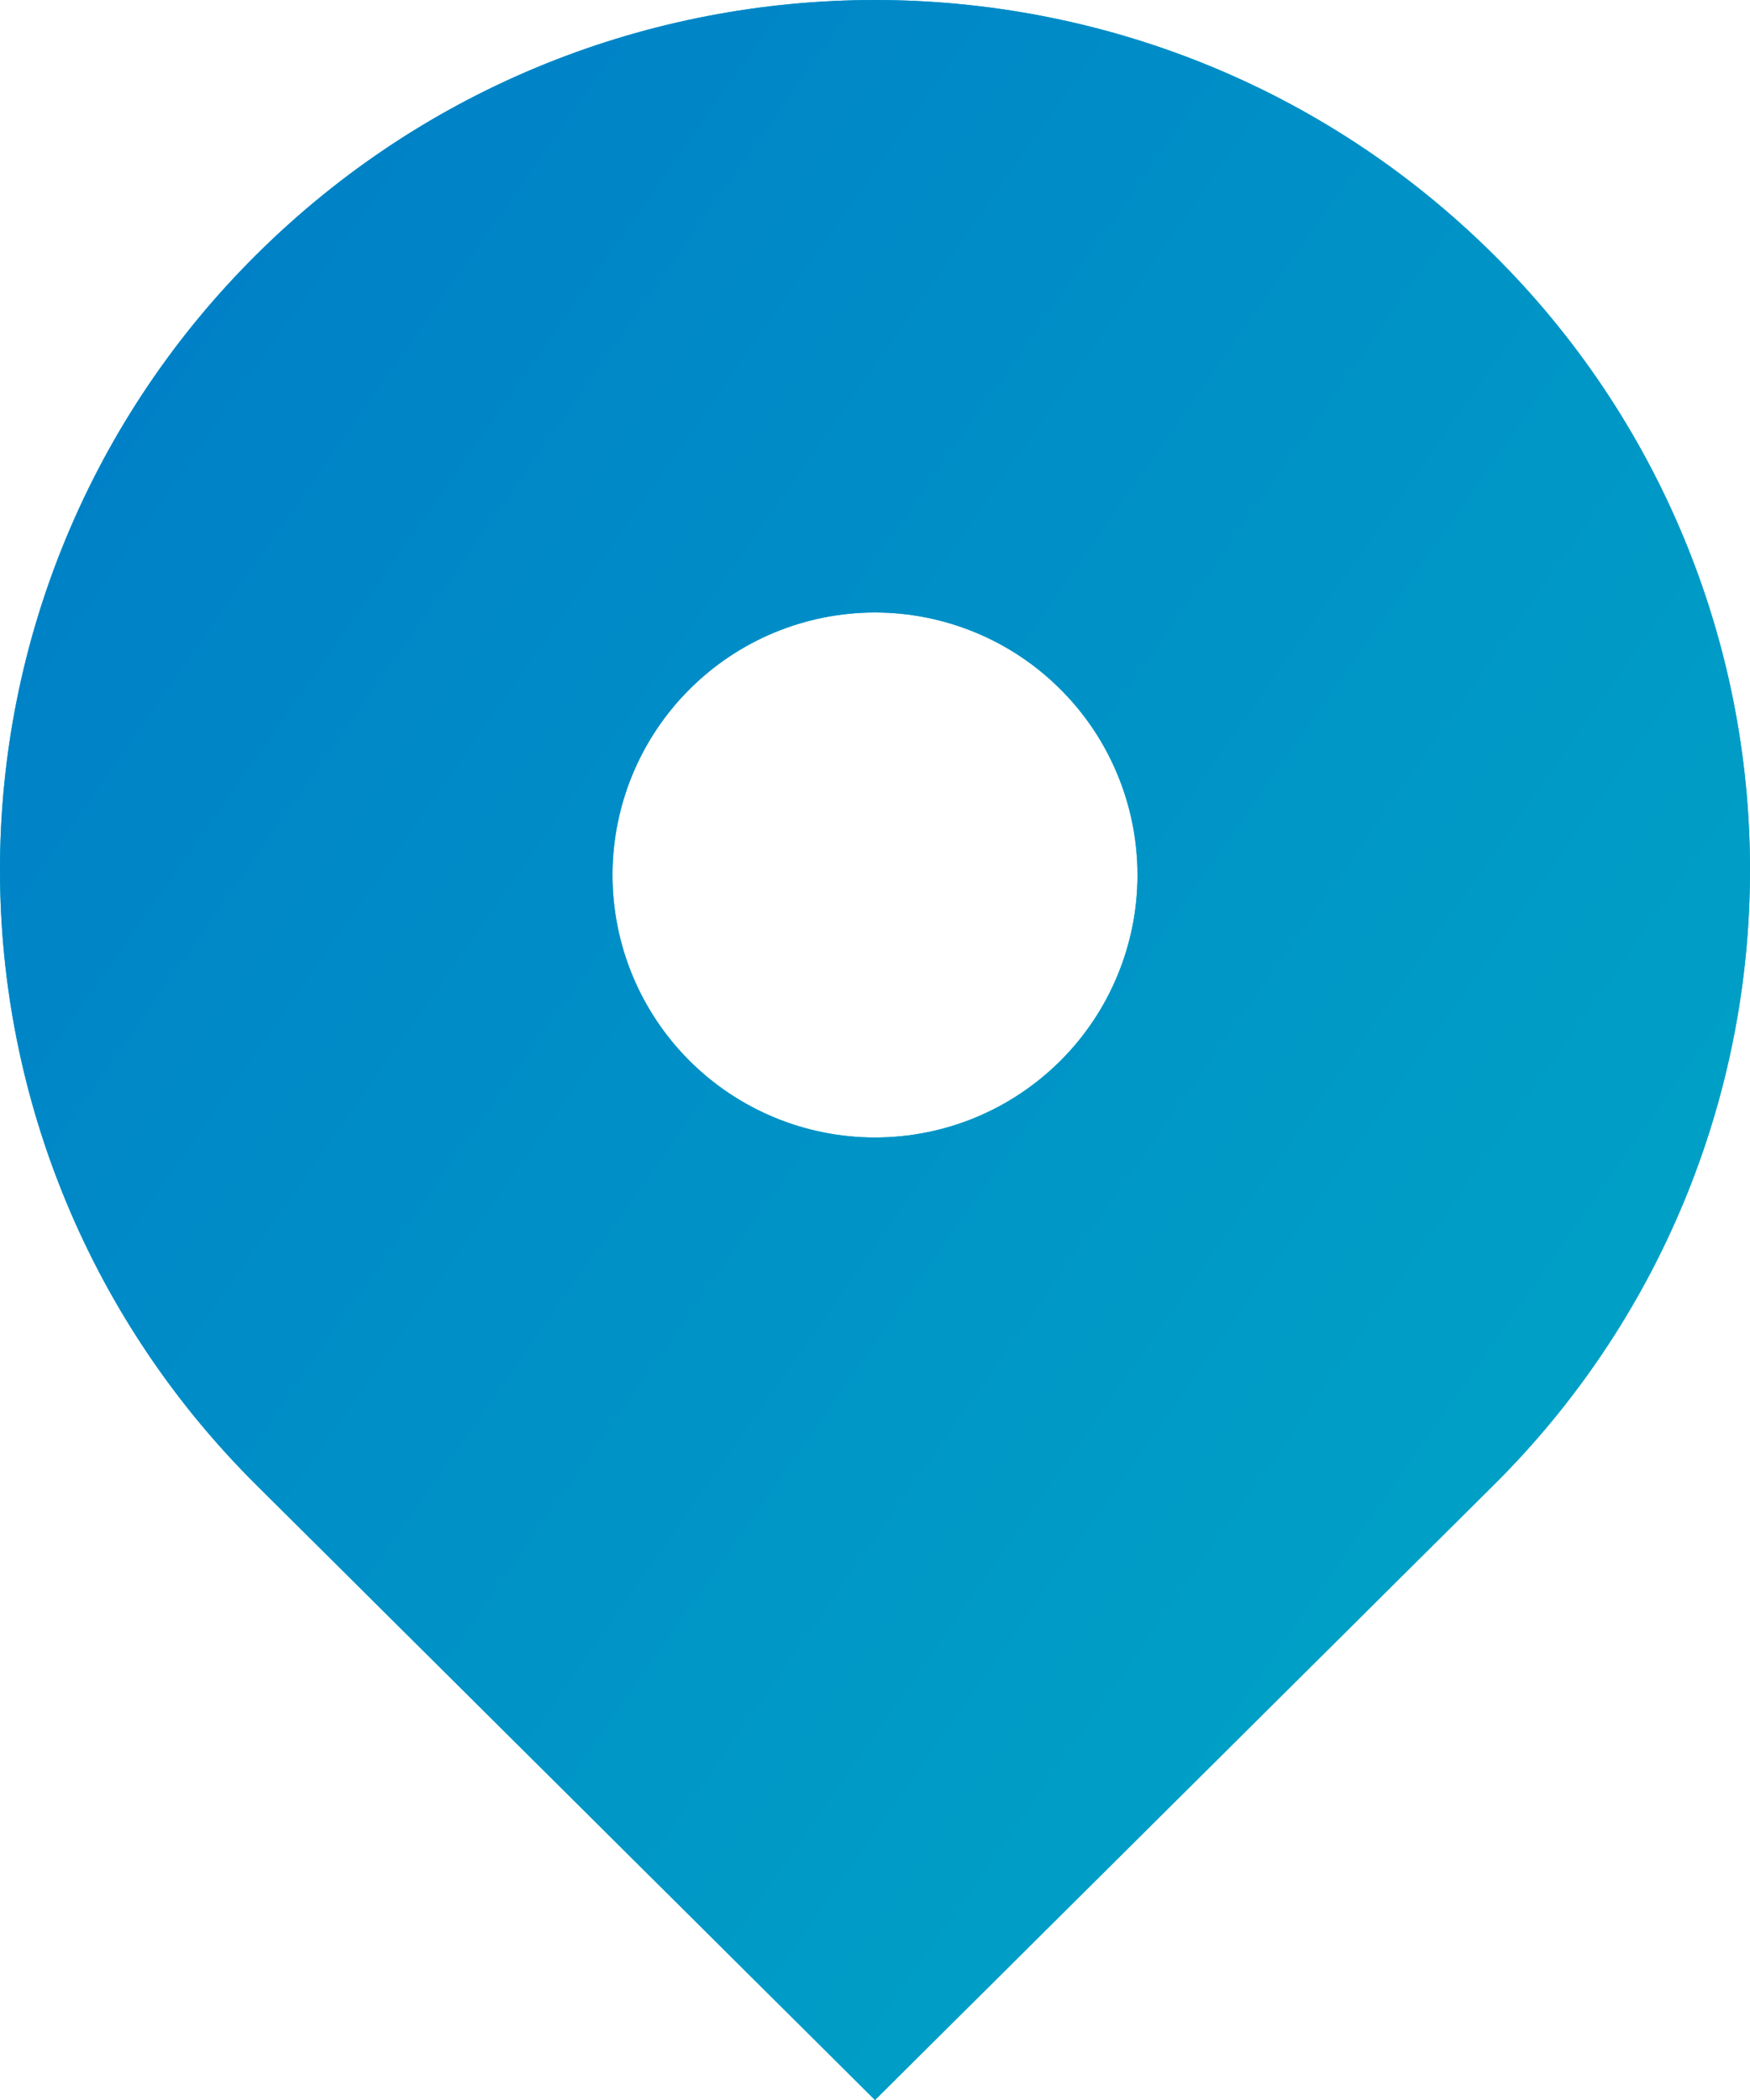<svg width="25" height="30" viewBox="0 0 25 30" fill="none" xmlns="http://www.w3.org/2000/svg">
<path d="M3.661 21.213C2.501 20.062 1.58 18.694 0.952 17.186C0.323 15.678 0 14.06 0 12.426C0 10.793 0.323 9.175 0.952 7.667C1.58 6.159 2.501 4.791 3.661 3.64C8.542 -1.213 16.457 -1.213 21.339 3.64C22.499 4.791 23.42 6.159 24.048 7.668C24.677 9.176 25 10.793 25 12.427C25 14.061 24.677 15.678 24.048 17.187C23.42 18.695 22.499 20.063 21.339 21.214L12.5 30L3.661 21.213ZM12.5 16.25C12.992 16.25 13.48 16.153 13.935 15.965C14.39 15.776 14.803 15.5 15.151 15.152C15.5 14.804 15.776 14.39 15.964 13.935C16.153 13.48 16.25 12.993 16.25 12.5C16.25 12.008 16.153 11.52 15.964 11.065C15.776 10.61 15.5 10.197 15.151 9.849C14.803 9.5 14.39 9.224 13.935 9.036C13.48 8.847 12.992 8.75 12.5 8.75C11.505 8.75 10.551 9.145 9.848 9.849C9.145 10.552 8.75 11.506 8.75 12.5C8.75 13.495 9.145 14.449 9.848 15.152C10.551 15.855 11.505 16.25 12.5 16.25Z" fill="#00AAC6"/>
<path d="M3.661 21.213C2.501 20.062 1.58 18.694 0.952 17.186C0.323 15.678 0 14.06 0 12.426C0 10.793 0.323 9.175 0.952 7.667C1.58 6.159 2.501 4.791 3.661 3.64C8.542 -1.213 16.457 -1.213 21.339 3.64C22.499 4.791 23.42 6.159 24.048 7.668C24.677 9.176 25 10.793 25 12.427C25 14.061 24.677 15.678 24.048 17.187C23.42 18.695 22.499 20.063 21.339 21.214L12.5 30L3.661 21.213ZM12.5 16.25C12.992 16.25 13.48 16.153 13.935 15.965C14.39 15.776 14.803 15.5 15.151 15.152C15.5 14.804 15.776 14.39 15.964 13.935C16.153 13.48 16.25 12.993 16.25 12.5C16.25 12.008 16.153 11.52 15.964 11.065C15.776 10.61 15.5 10.197 15.151 9.849C14.803 9.5 14.39 9.224 13.935 9.036C13.48 8.847 12.992 8.75 12.5 8.75C11.505 8.75 10.551 9.145 9.848 9.849C9.145 10.552 8.75 11.506 8.75 12.5C8.75 13.495 9.145 14.449 9.848 15.152C10.551 15.855 11.505 16.25 12.5 16.25Z" fill="url(#paint0_linear_815_3420)"/>
<defs>
<linearGradient id="paint0_linear_815_3420" x1="0" y1="0" x2="30.857" y2="21.653" gradientUnits="userSpaceOnUse">
<stop stop-color="#007BC7"/>
<stop offset="1" stop-color="#00AAC6"/>
</linearGradient>
</defs>
</svg>
